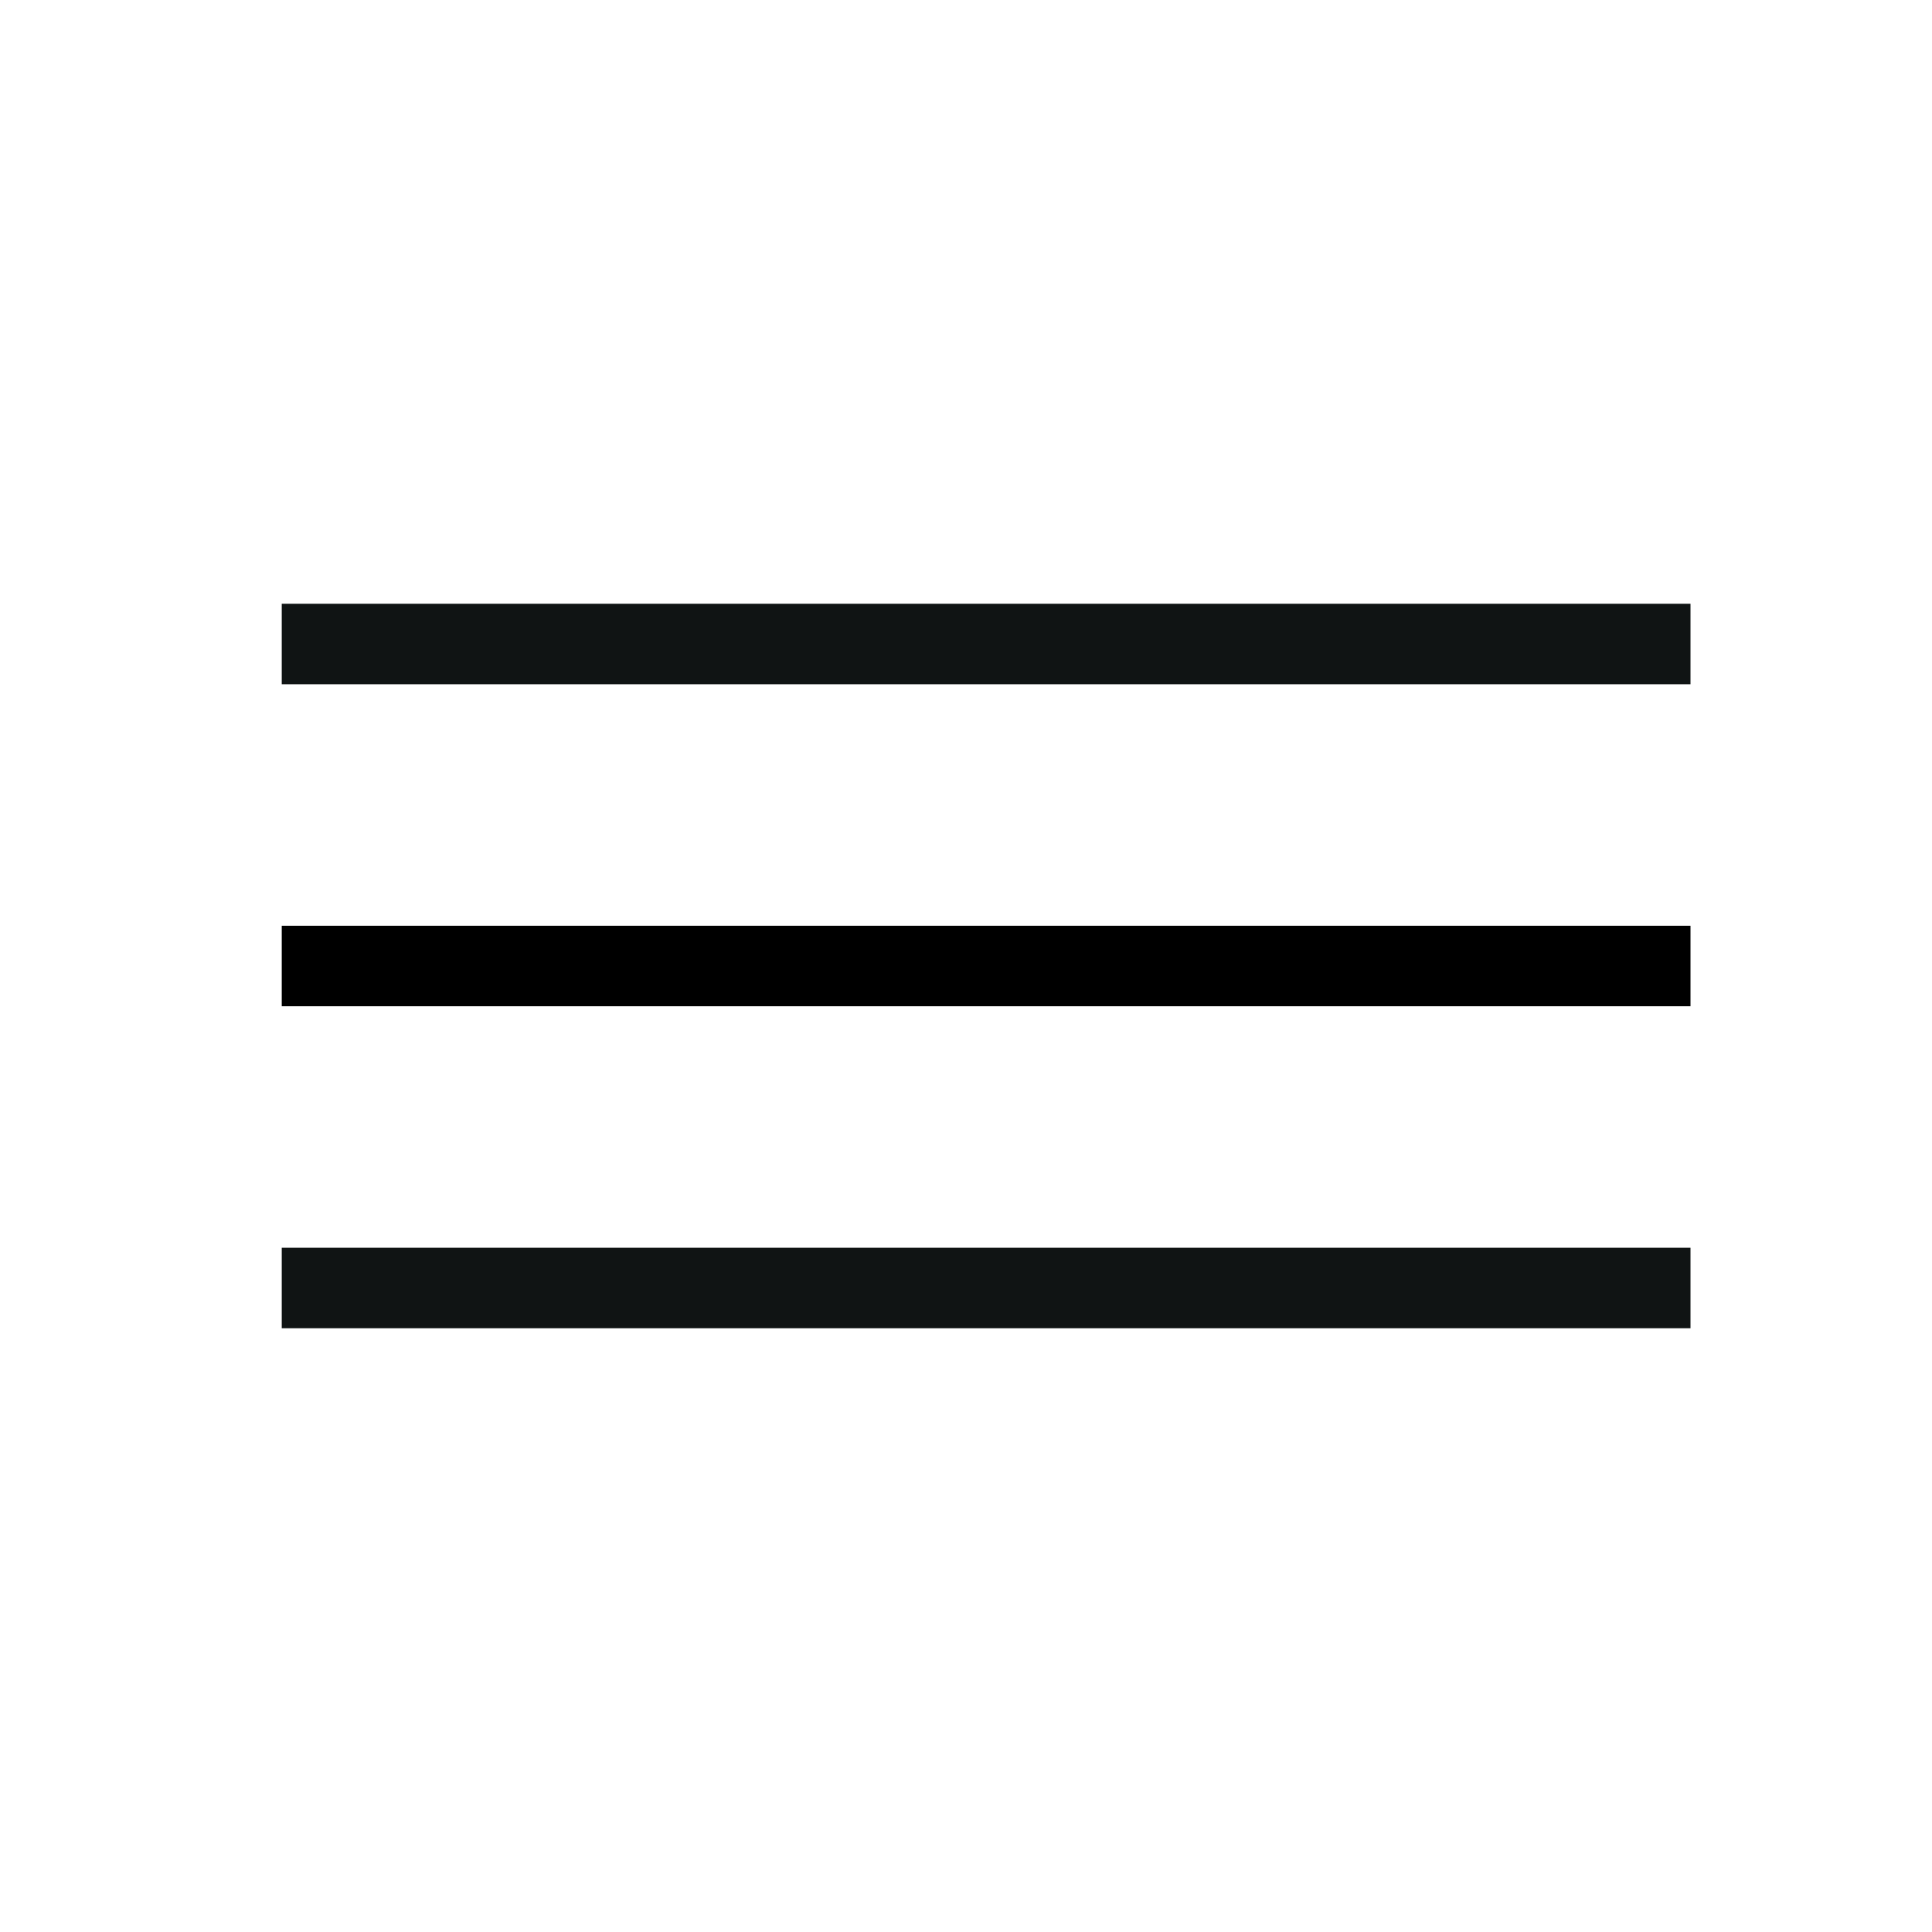 <?xml version="1.0" encoding="UTF-8"?> <svg xmlns="http://www.w3.org/2000/svg" width="48" height="48" viewBox="0 0 48 48" fill="none"><rect x="7" y="15" width="35" height="2" fill="#101414"></rect><rect x="7" y="23" width="35" height="2" fill="black"></rect><rect x="7" y="31" width="35" height="2" fill="#101414"></rect></svg> 
